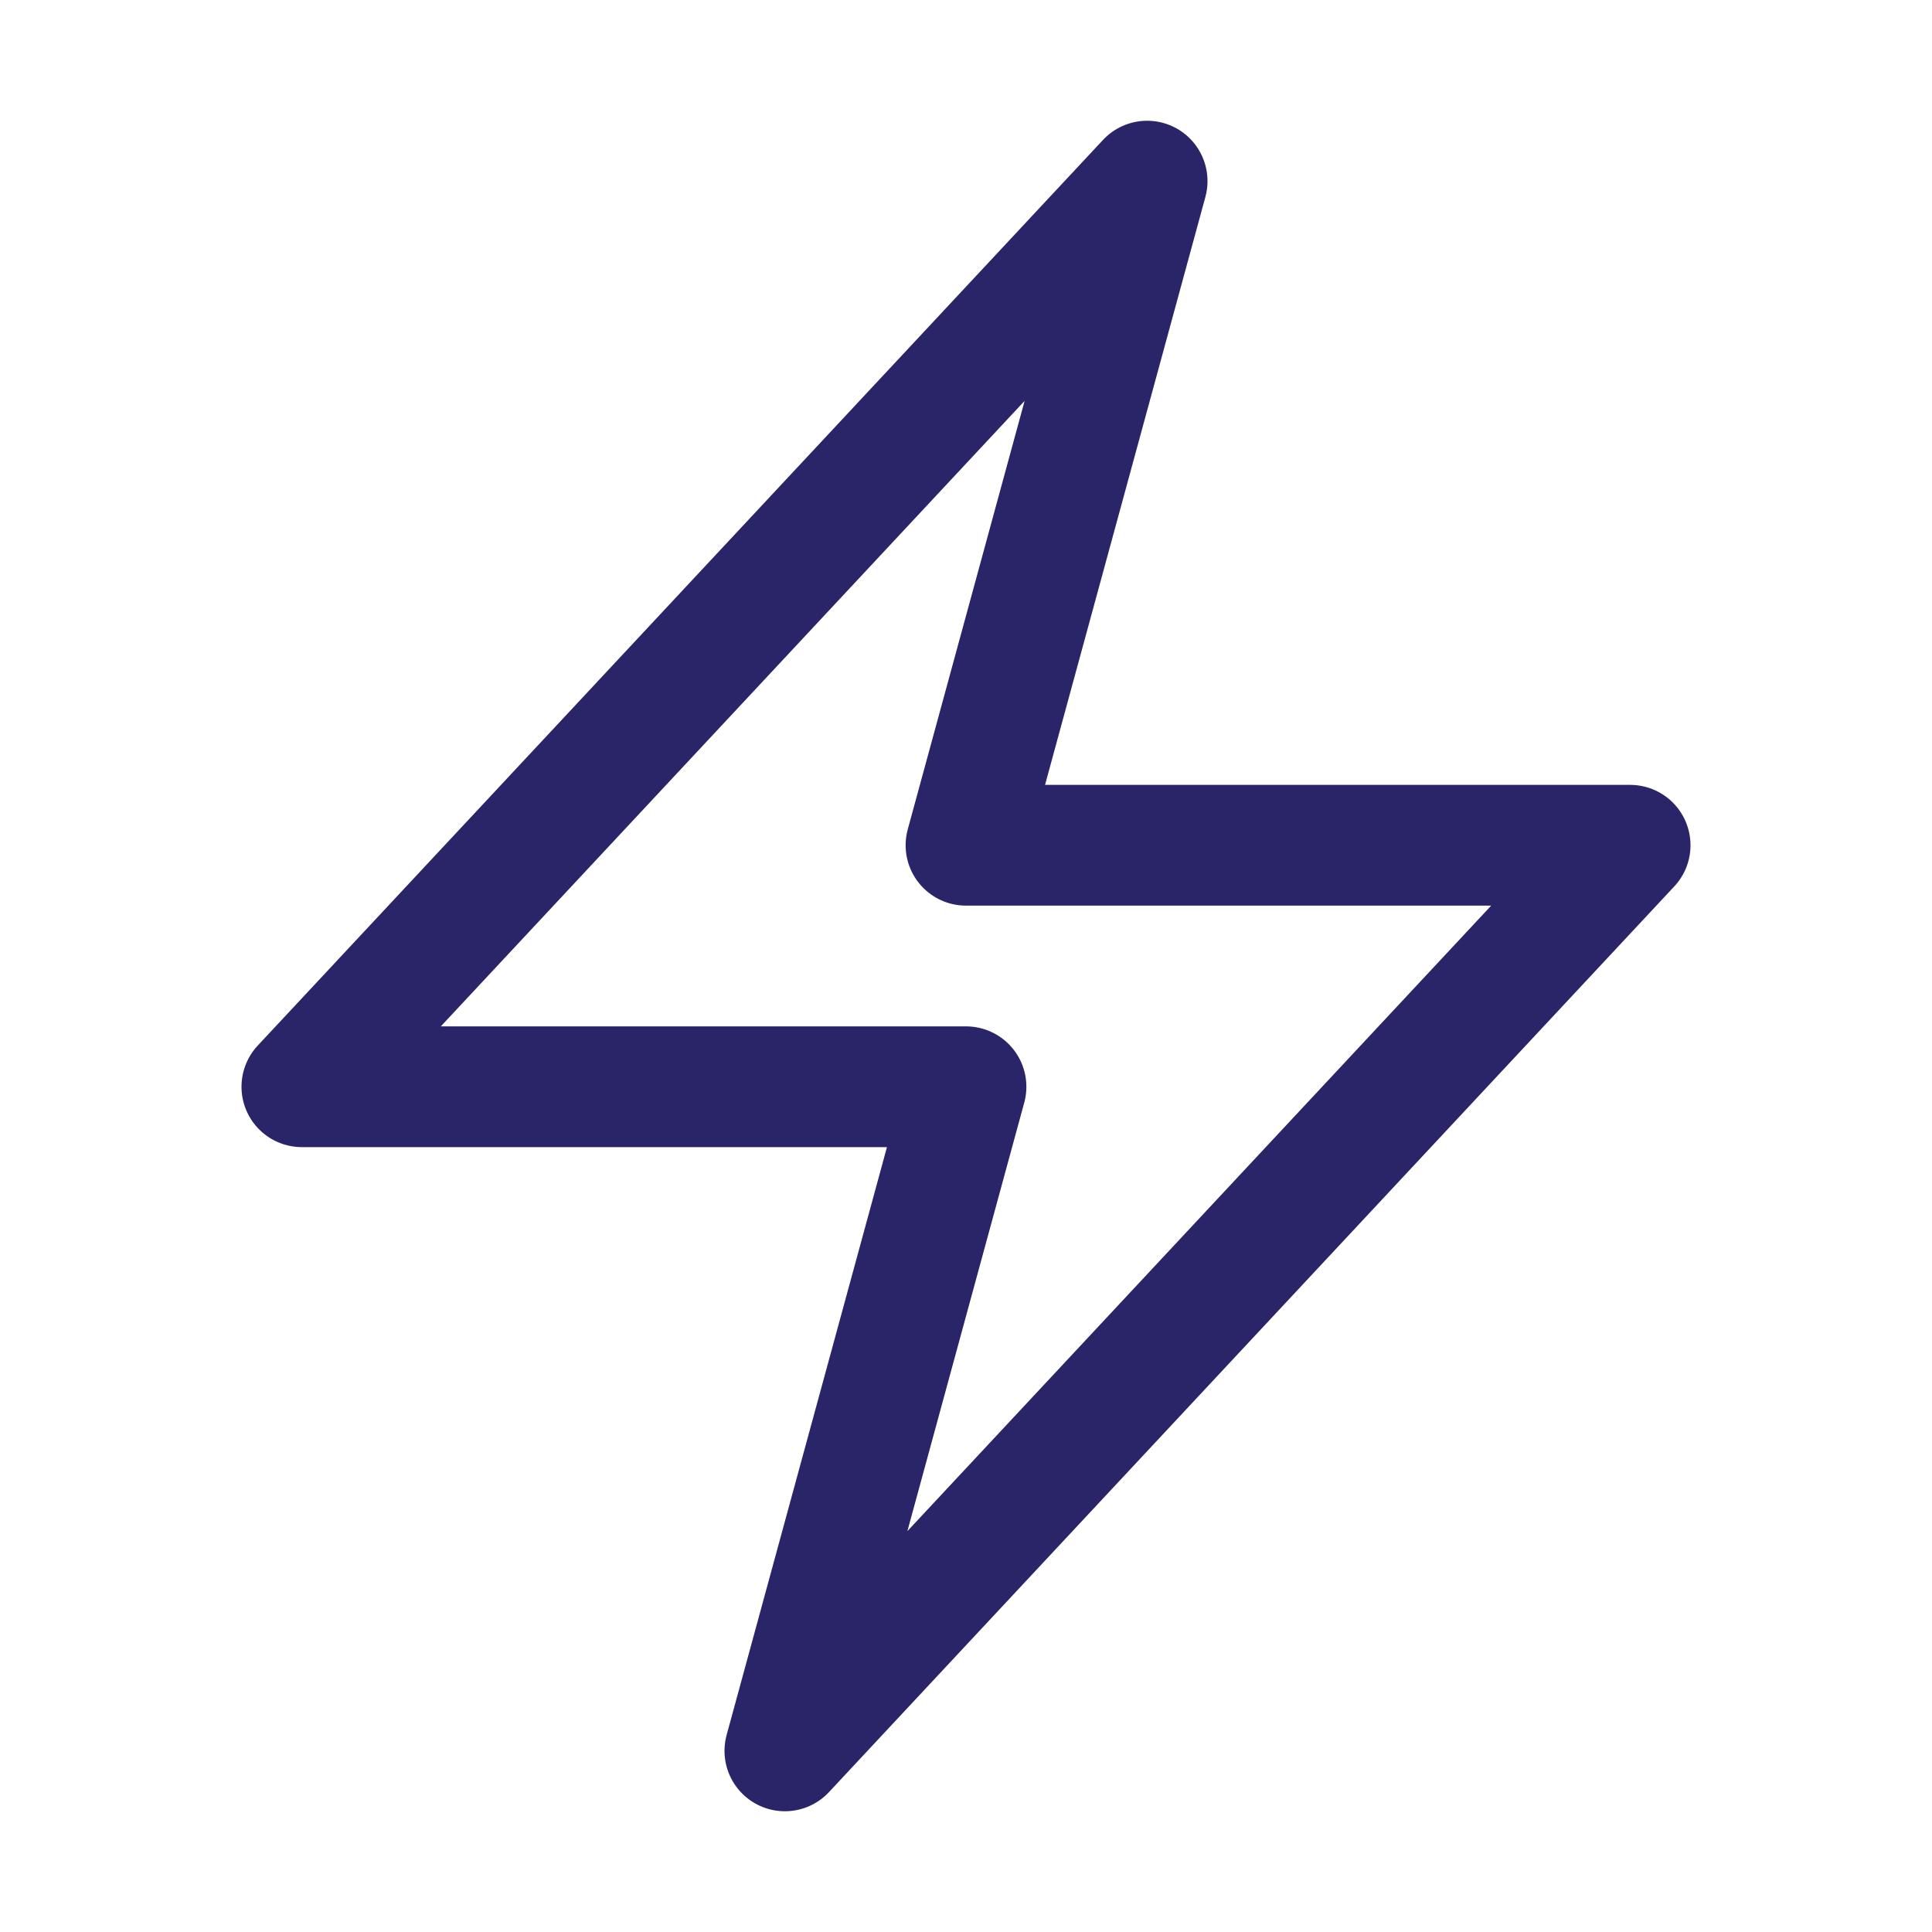 <svg width="24" height="24" viewBox="0 0 24 24" fill="none" xmlns="http://www.w3.org/2000/svg">
<path d="M3.75 13.5L14.25 2.25L12 10.5H20.25L9.75 21.75L12 13.5H3.75Z" stroke="#2A2469" stroke-width="1.5" stroke-linecap="round" stroke-linejoin="round"/>
</svg>
